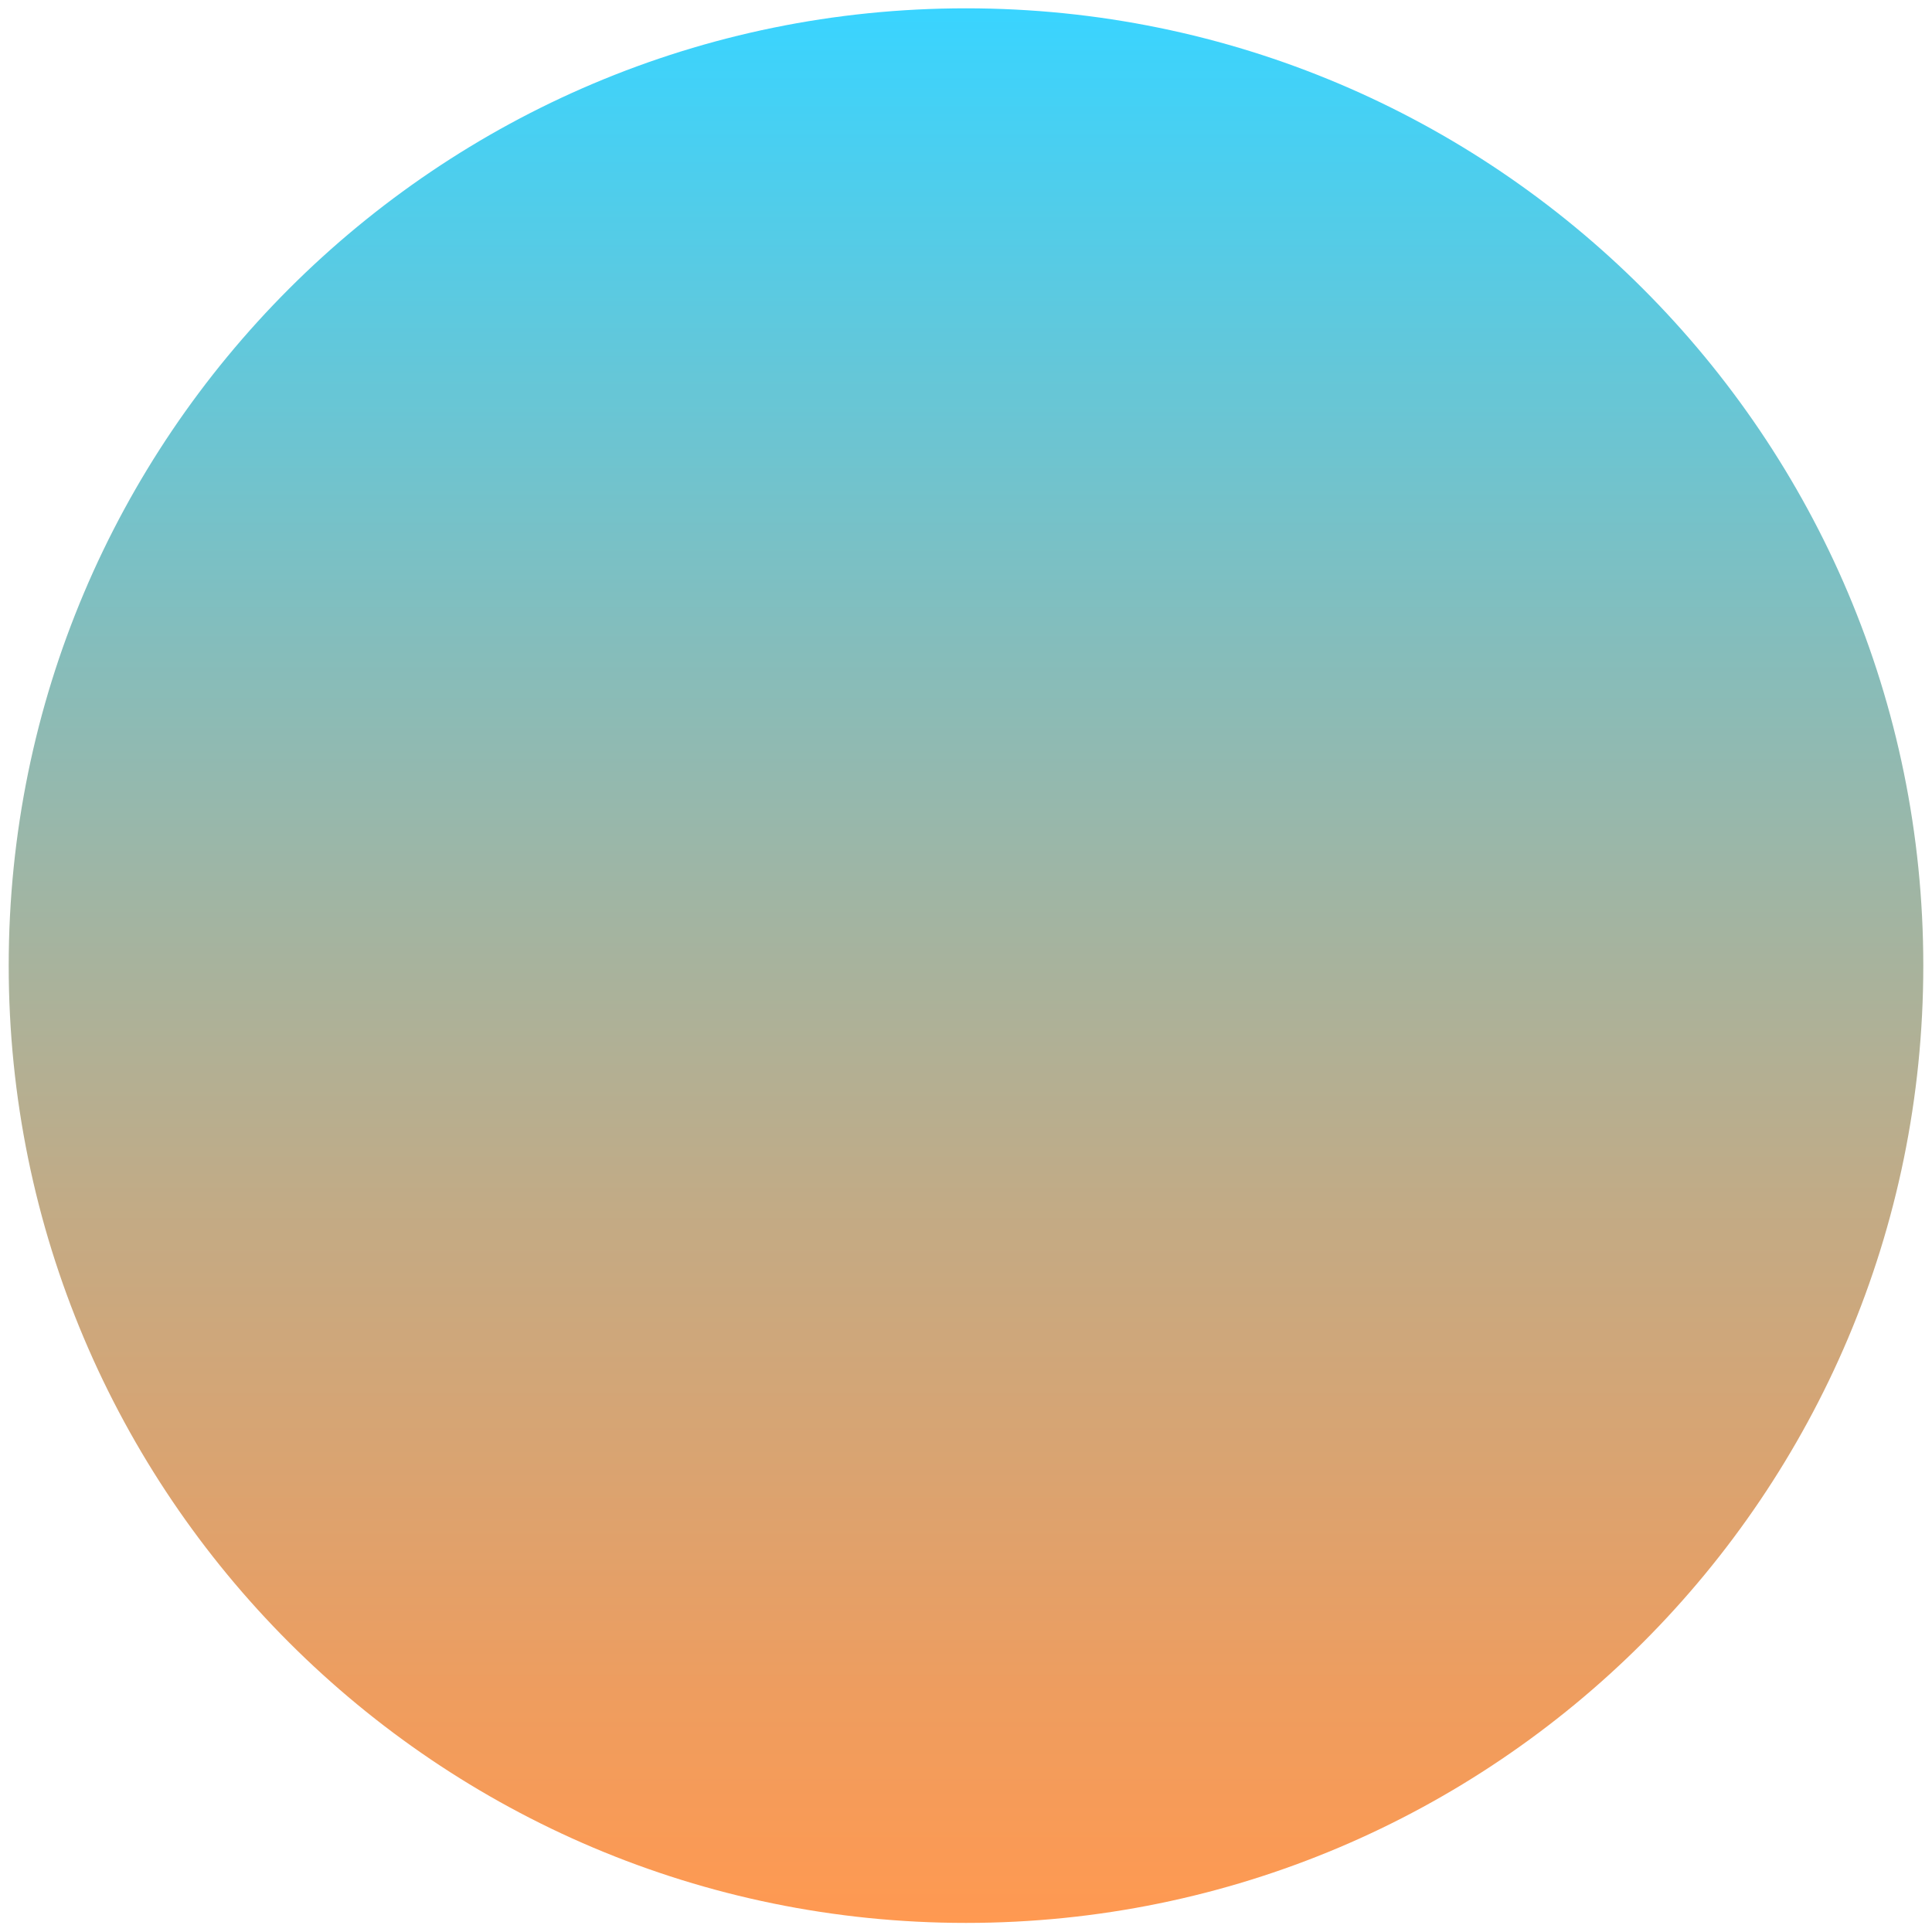 <svg xmlns="http://www.w3.org/2000/svg" width="111" height="111" viewBox="0 0 111 111" fill="none"><path d="M55.5 110.478C85.876 110.478 110.5 85.853 110.5 55.478C110.5 25.102 85.876 0.478 55.5 0.478C25.124 0.478 0.5 25.102 0.5 55.478C0.5 85.853 25.124 110.478 55.5 110.478Z" fill="url(#paint0_linear_45_49)"/><defs><linearGradient id="paint0_linear_45_49" x1="55.5" y1="110.478" x2="55.5" y2="0.478" gradientUnits="userSpaceOnUse"><stop stop-color="#FF9951"/><stop offset="0.12" stop-color="#EE9D5F"/><stop offset="0.36" stop-color="#C5AA83"/><stop offset="0.68" stop-color="#82BEBE"/><stop offset="1" stop-color="#39D4FF"/></linearGradient></defs></svg>